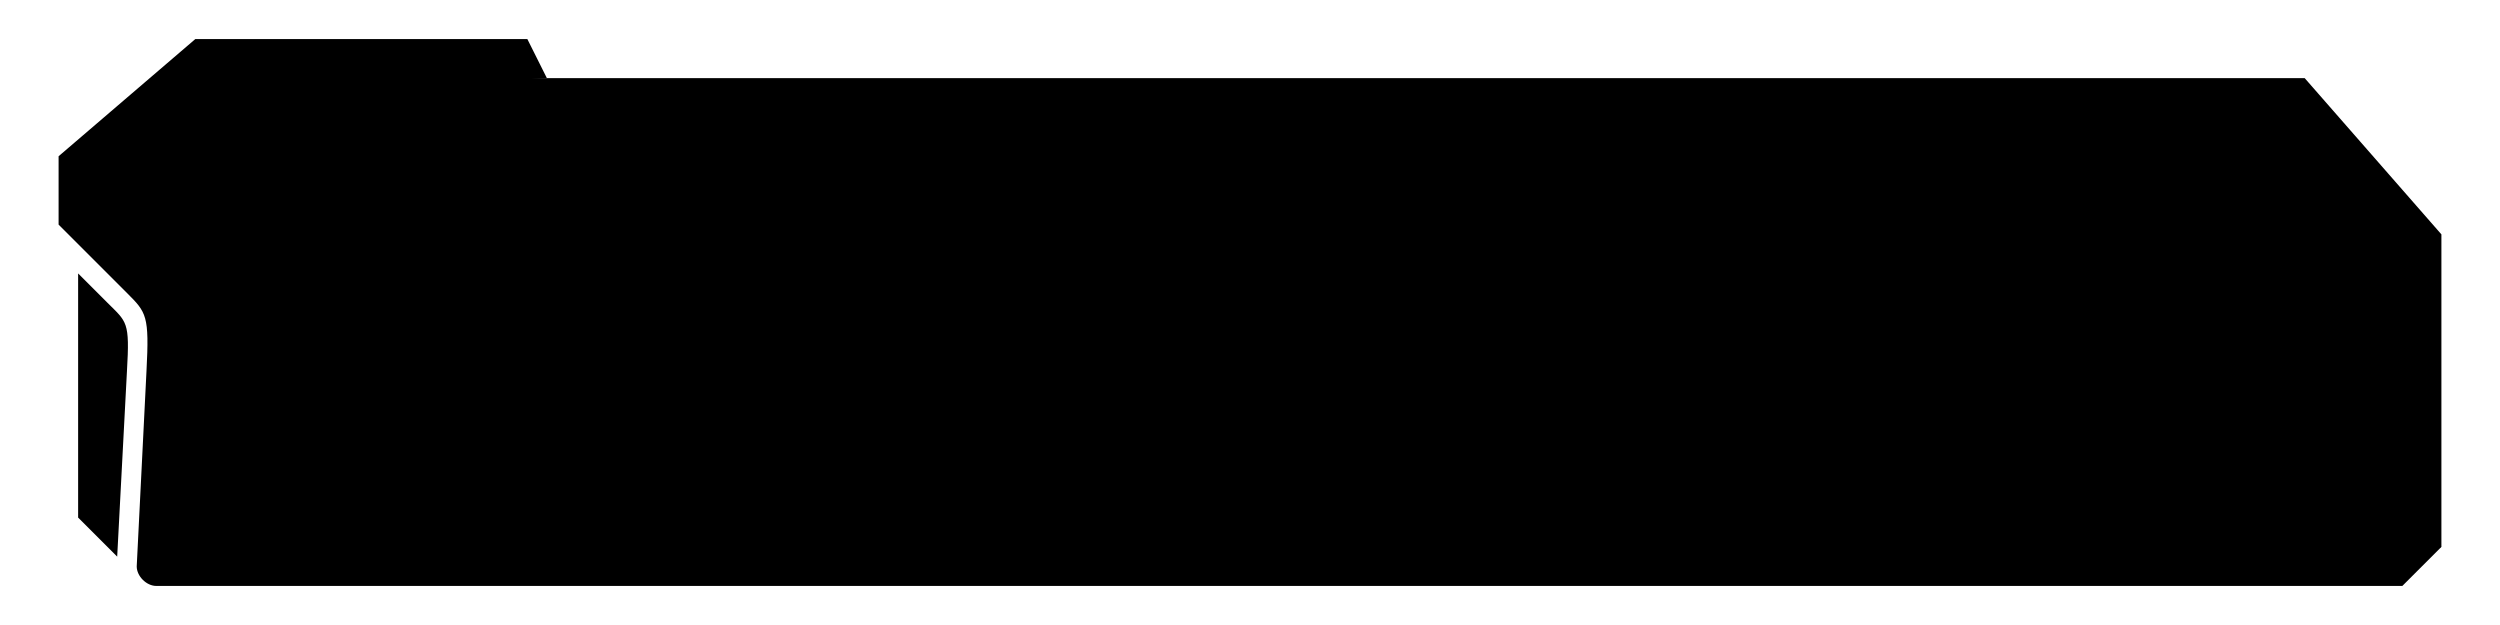 <?xml version="1.0" encoding="UTF-8"?>
<?xml-stylesheet href="common_n.css" type="text/css"?>
<svg xmlns="http://www.w3.org/2000/svg" version="1.1" width="256" height="64">
	<path class="inputbox" d="m 19,8 217,0 14,16 0,32 -5,2 -229.5,0 z"/>
	<g class="glowing">
		<path class="frame" d="m 16,60 c -1,0 -2,-1 -2,-2 l 1,-20 c 0.3,-5.7 0,-6 -2,-8 L 6,23 6,16 20,4 54,4 56,8 21,10 18,48 c -0.1,1.4 0.6,1.6 3,2 l 13,2 4,4 212,0 -4,4 z"/>
		<path class="detail" d="m 8,53 0,-25 3,3 c 2,2 2.3,1.9 2,7 l -1,19 z"/>
	</g>
</svg>
